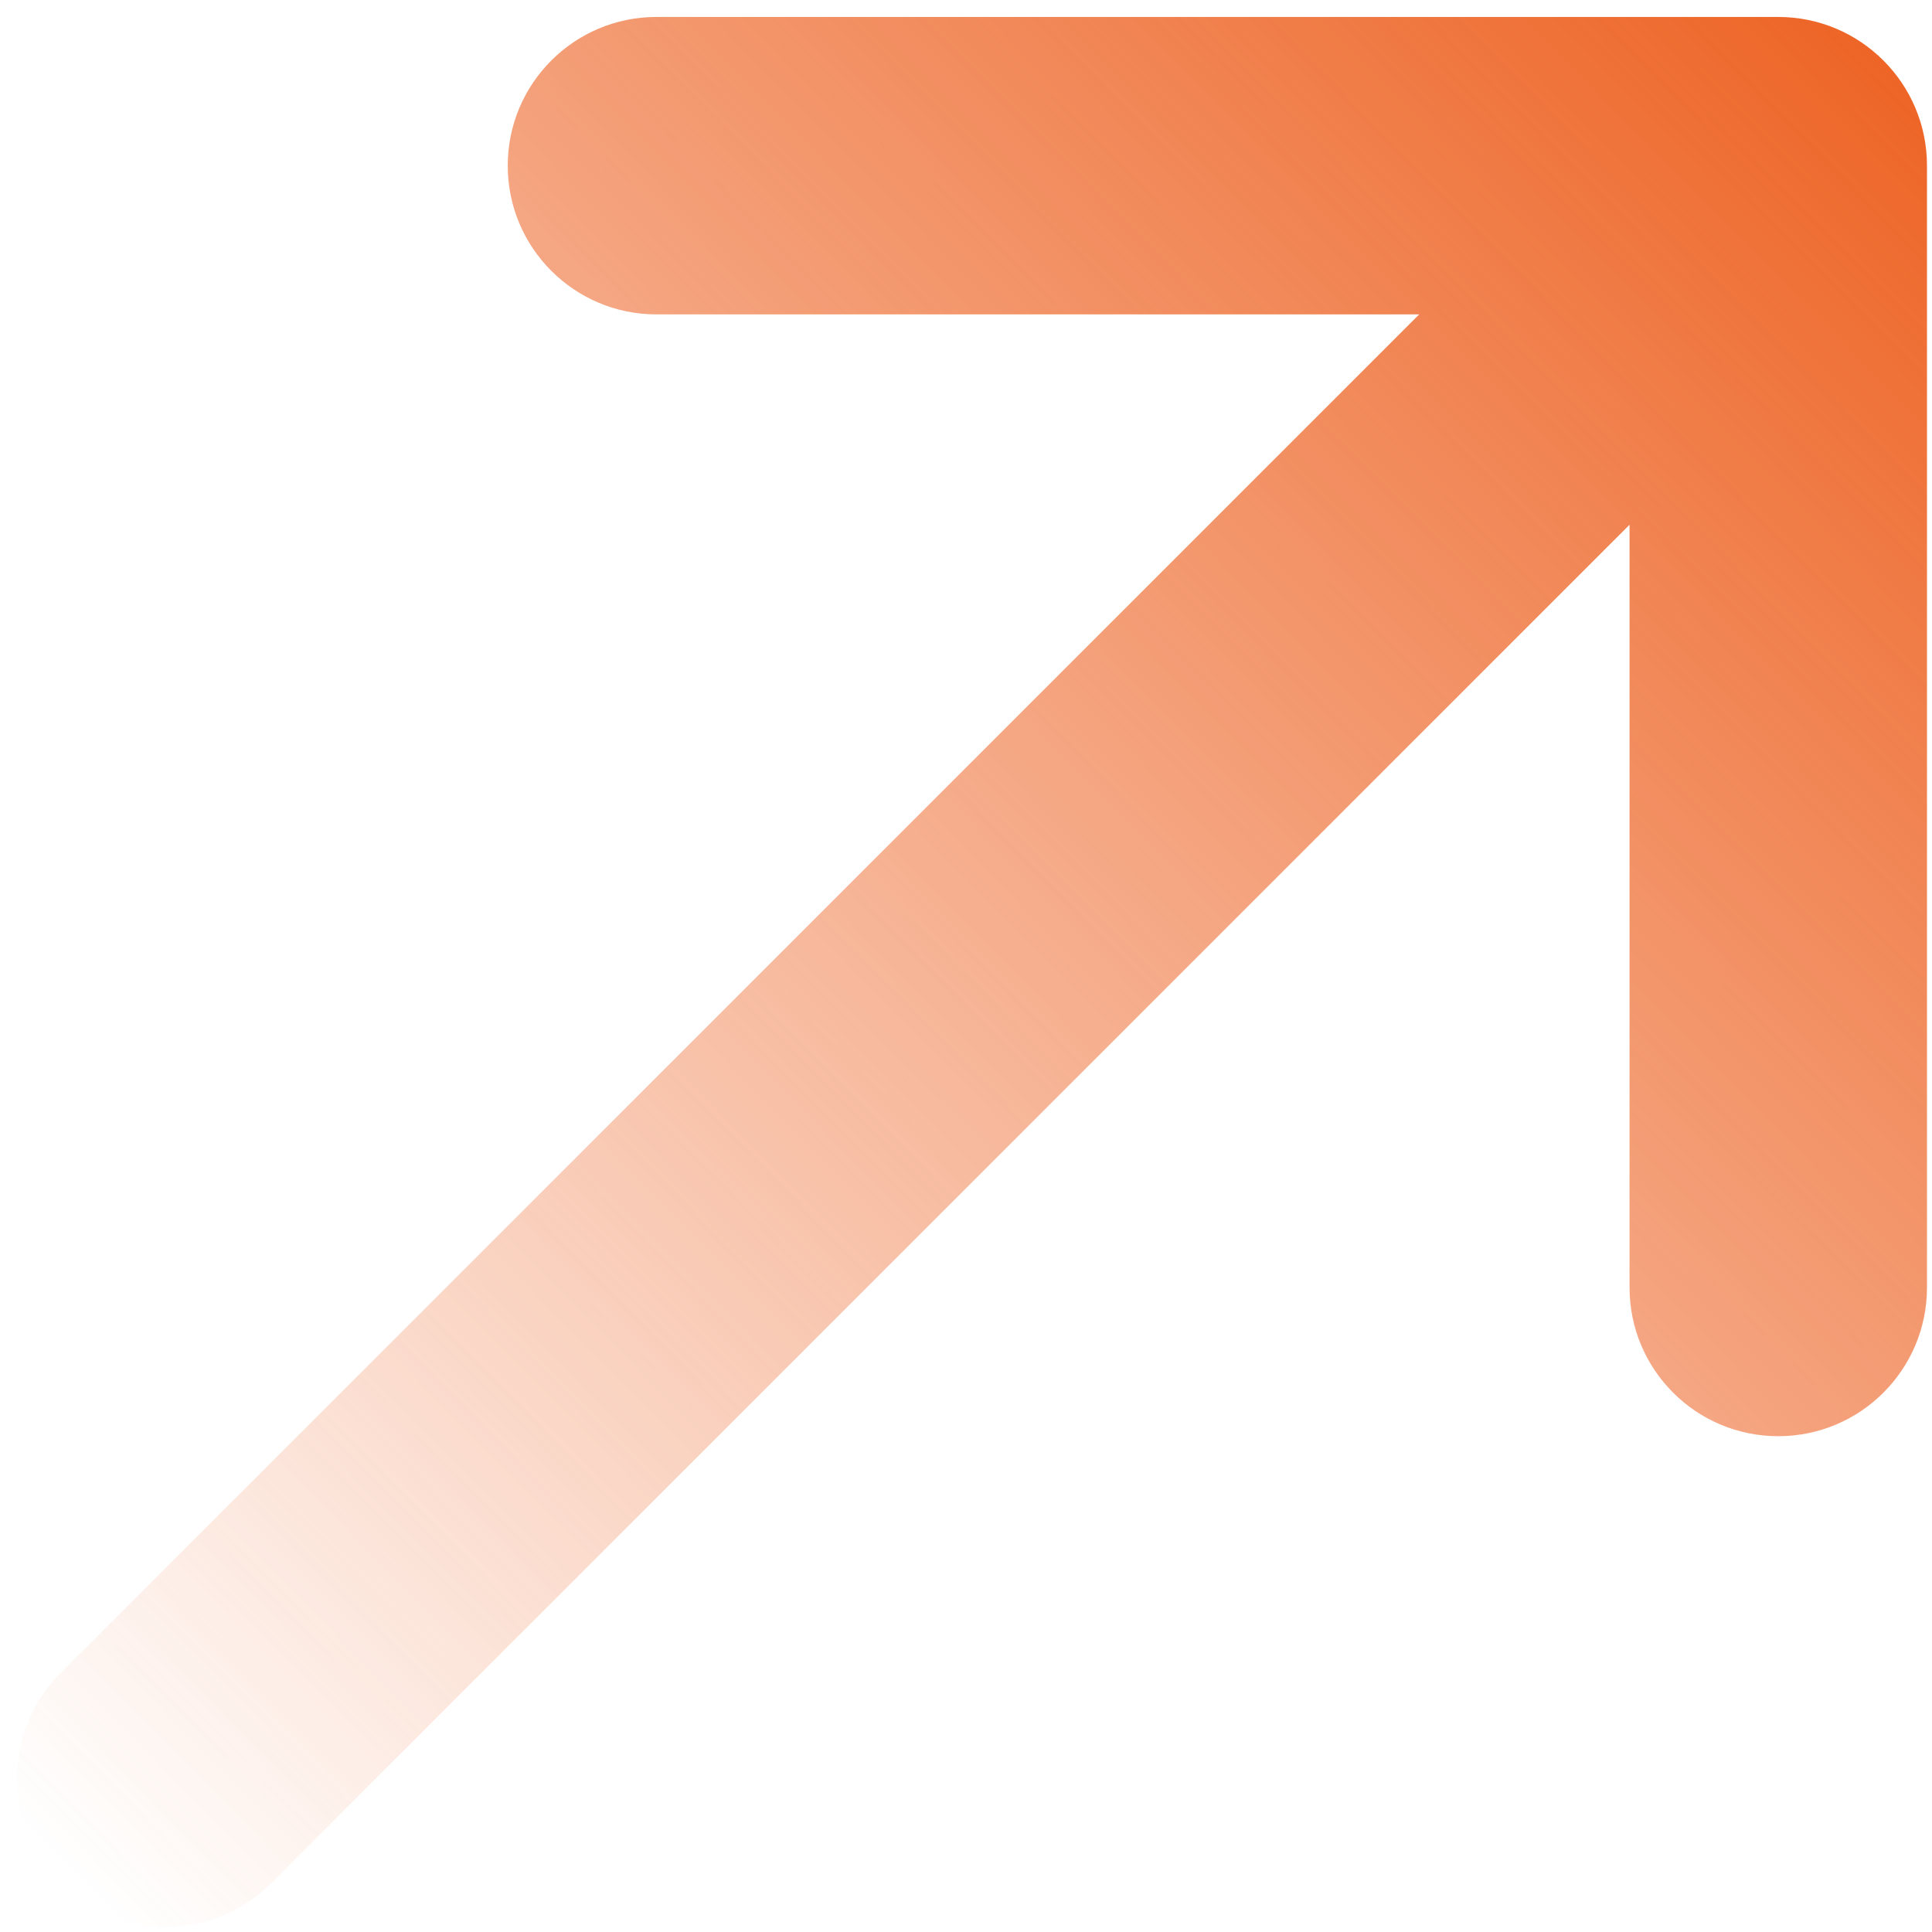<svg xmlns="http://www.w3.org/2000/svg" width="67" height="67" viewBox="0 0 67 67" fill="none"><path d="M22.766 10.903C19.917 10.903 17.608 8.594 17.608 5.745C17.608 2.897 19.917 0.588 22.766 0.588L61.668 0.588C64.517 0.588 66.826 2.897 66.826 5.745L66.826 44.648C66.826 47.497 64.517 49.806 61.668 49.806C58.82 49.806 56.511 47.497 56.511 44.648L56.511 18.198L9.393 65.315C7.379 67.33 4.113 67.33 2.099 65.315C0.084 63.301 0.084 60.035 2.099 58.021L49.216 10.903L22.766 10.903Z" fill="url(#paint0_linear_418_260)"></path><defs><linearGradient id="paint0_linear_418_260" x1="66.5" y1="-0" x2="1.5" y2="64" gradientUnits="userSpaceOnUse"><stop stop-color="#ED6121"></stop><stop offset="1" stop-color="#ED6121" stop-opacity="0"></stop></linearGradient></defs></svg>
